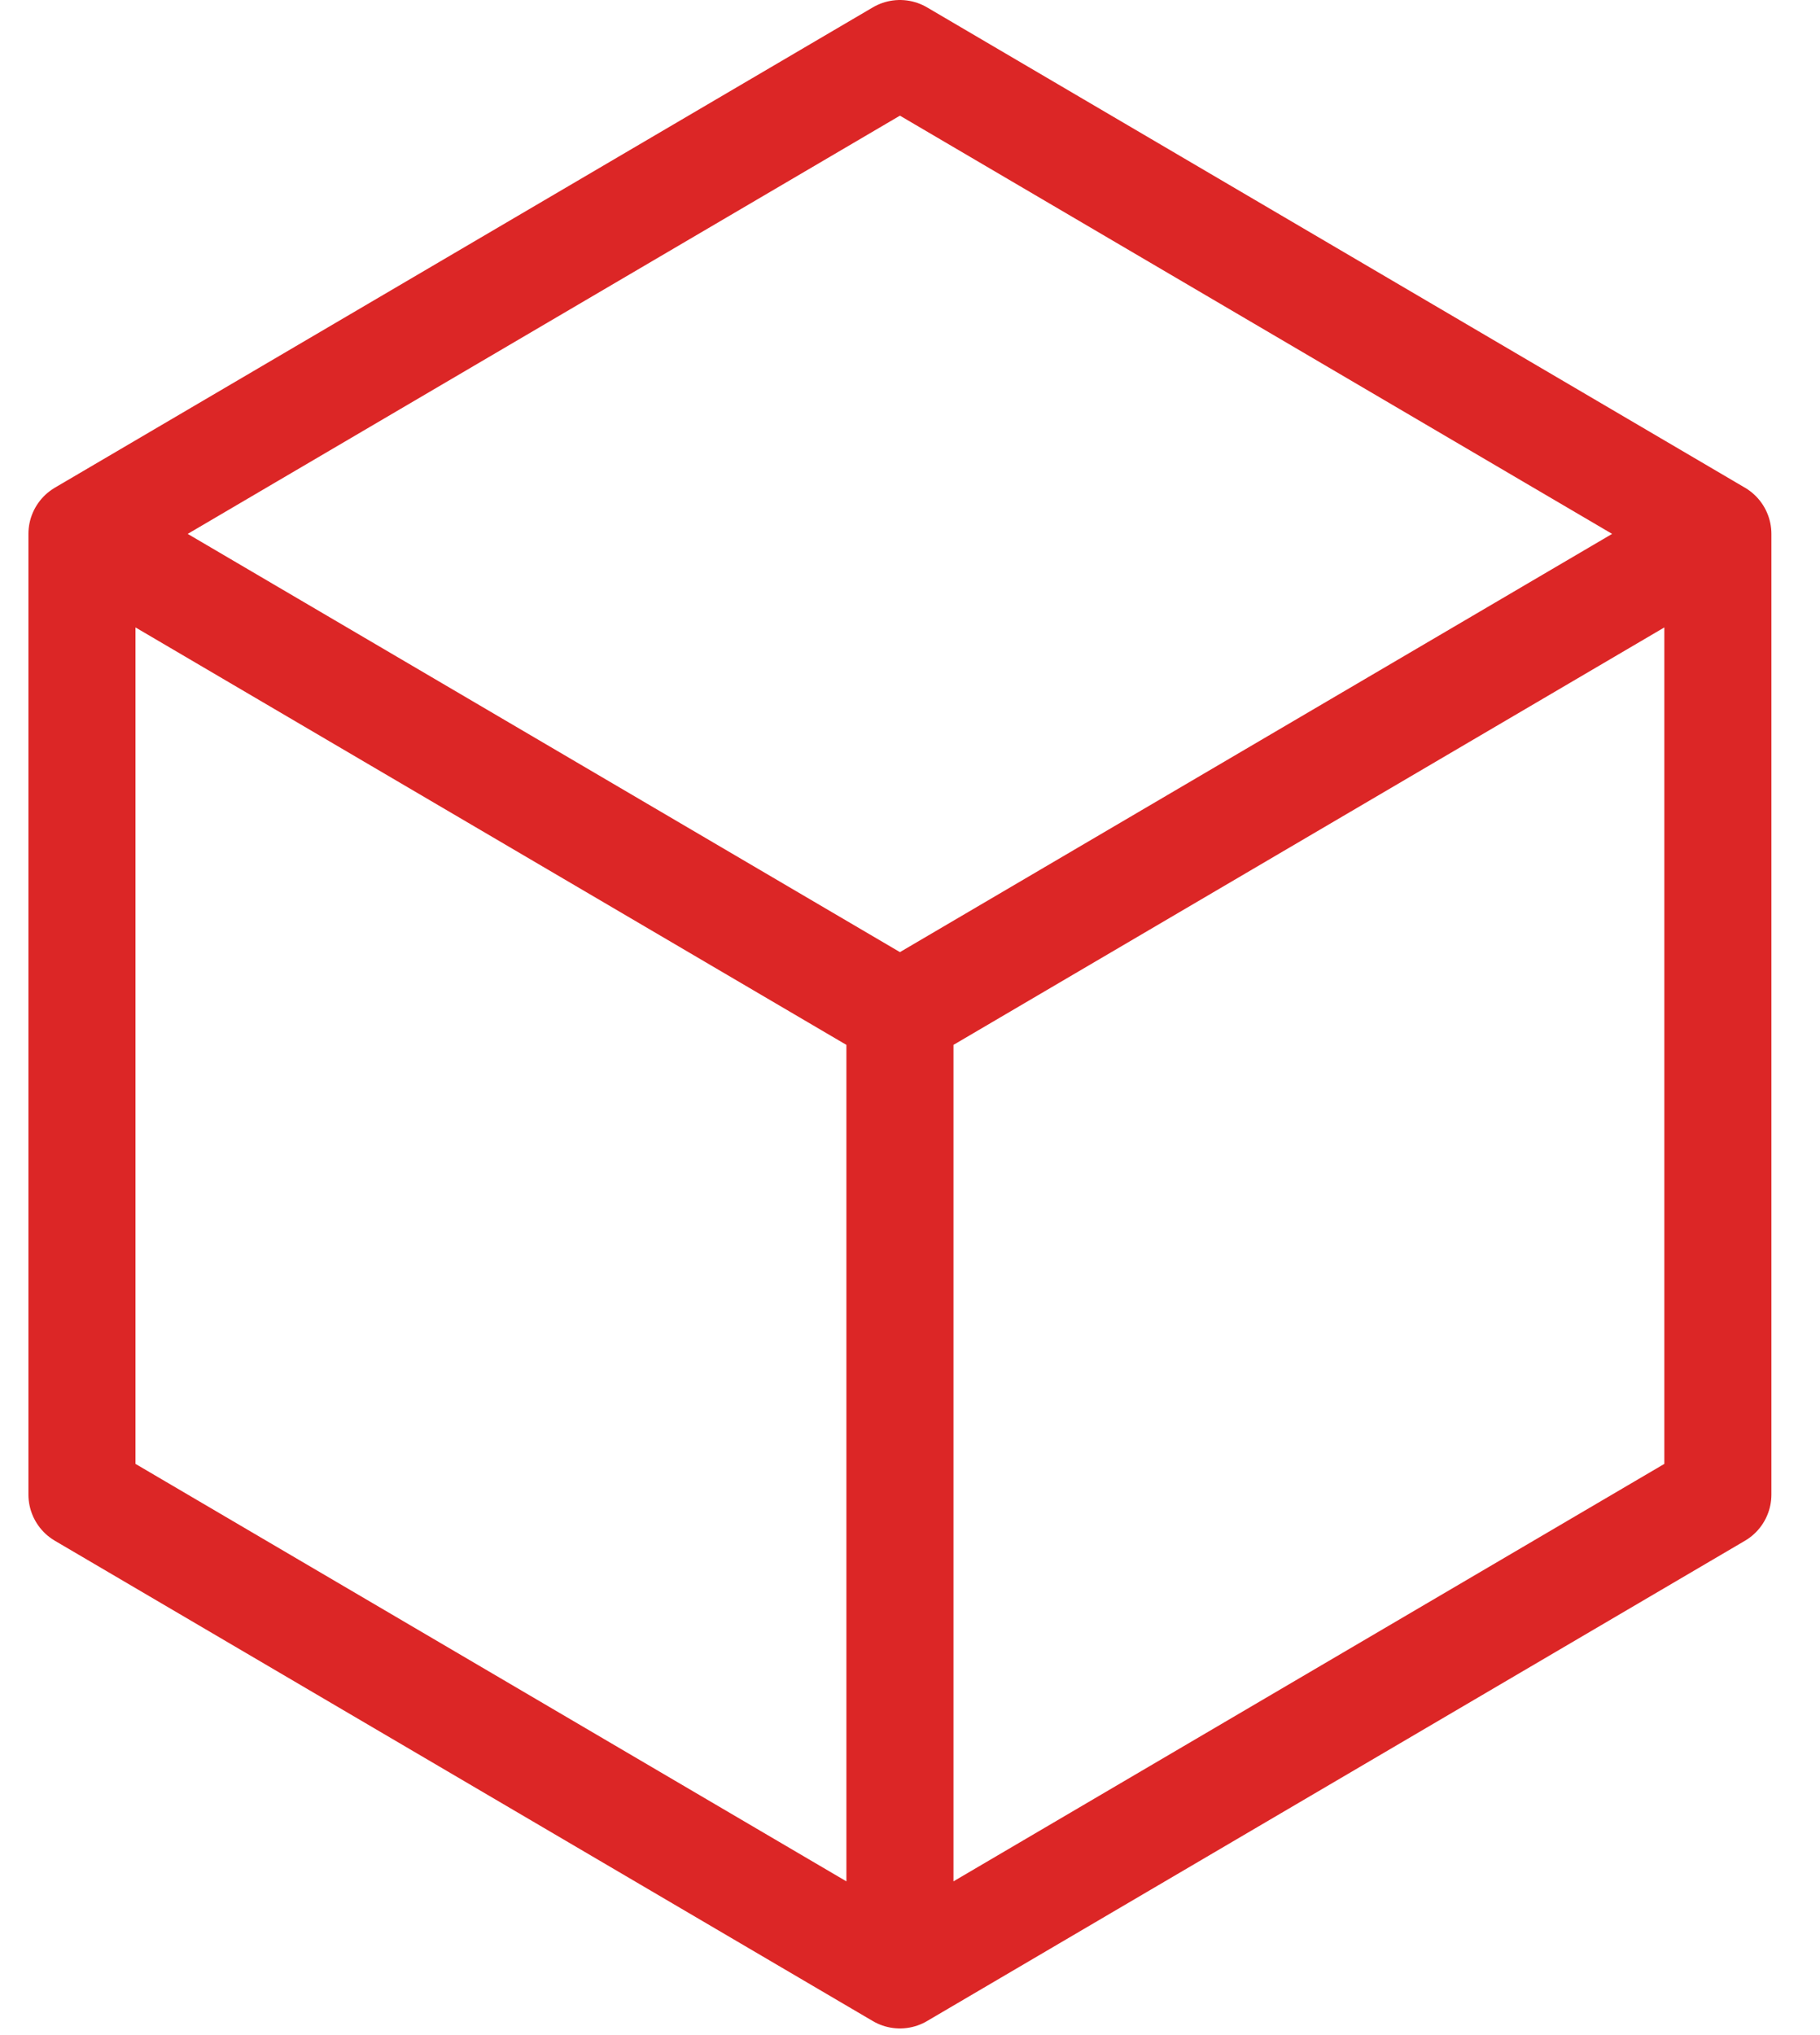 <svg width="34" height="38" viewBox="0 0 34 38" fill="none" xmlns="http://www.w3.org/2000/svg">
<path d="M32.092 9.969L16.812 1L1.531 9.969M32.092 9.969V27.907L16.812 36.876M32.092 9.969L16.812 18.938M16.812 36.876L1.531 27.907V9.969M16.812 36.876V18.938M1.531 9.969L16.812 18.938" stroke="#DC2626" stroke-width="2" stroke-linecap="round" stroke-linejoin="round"/>
</svg>
